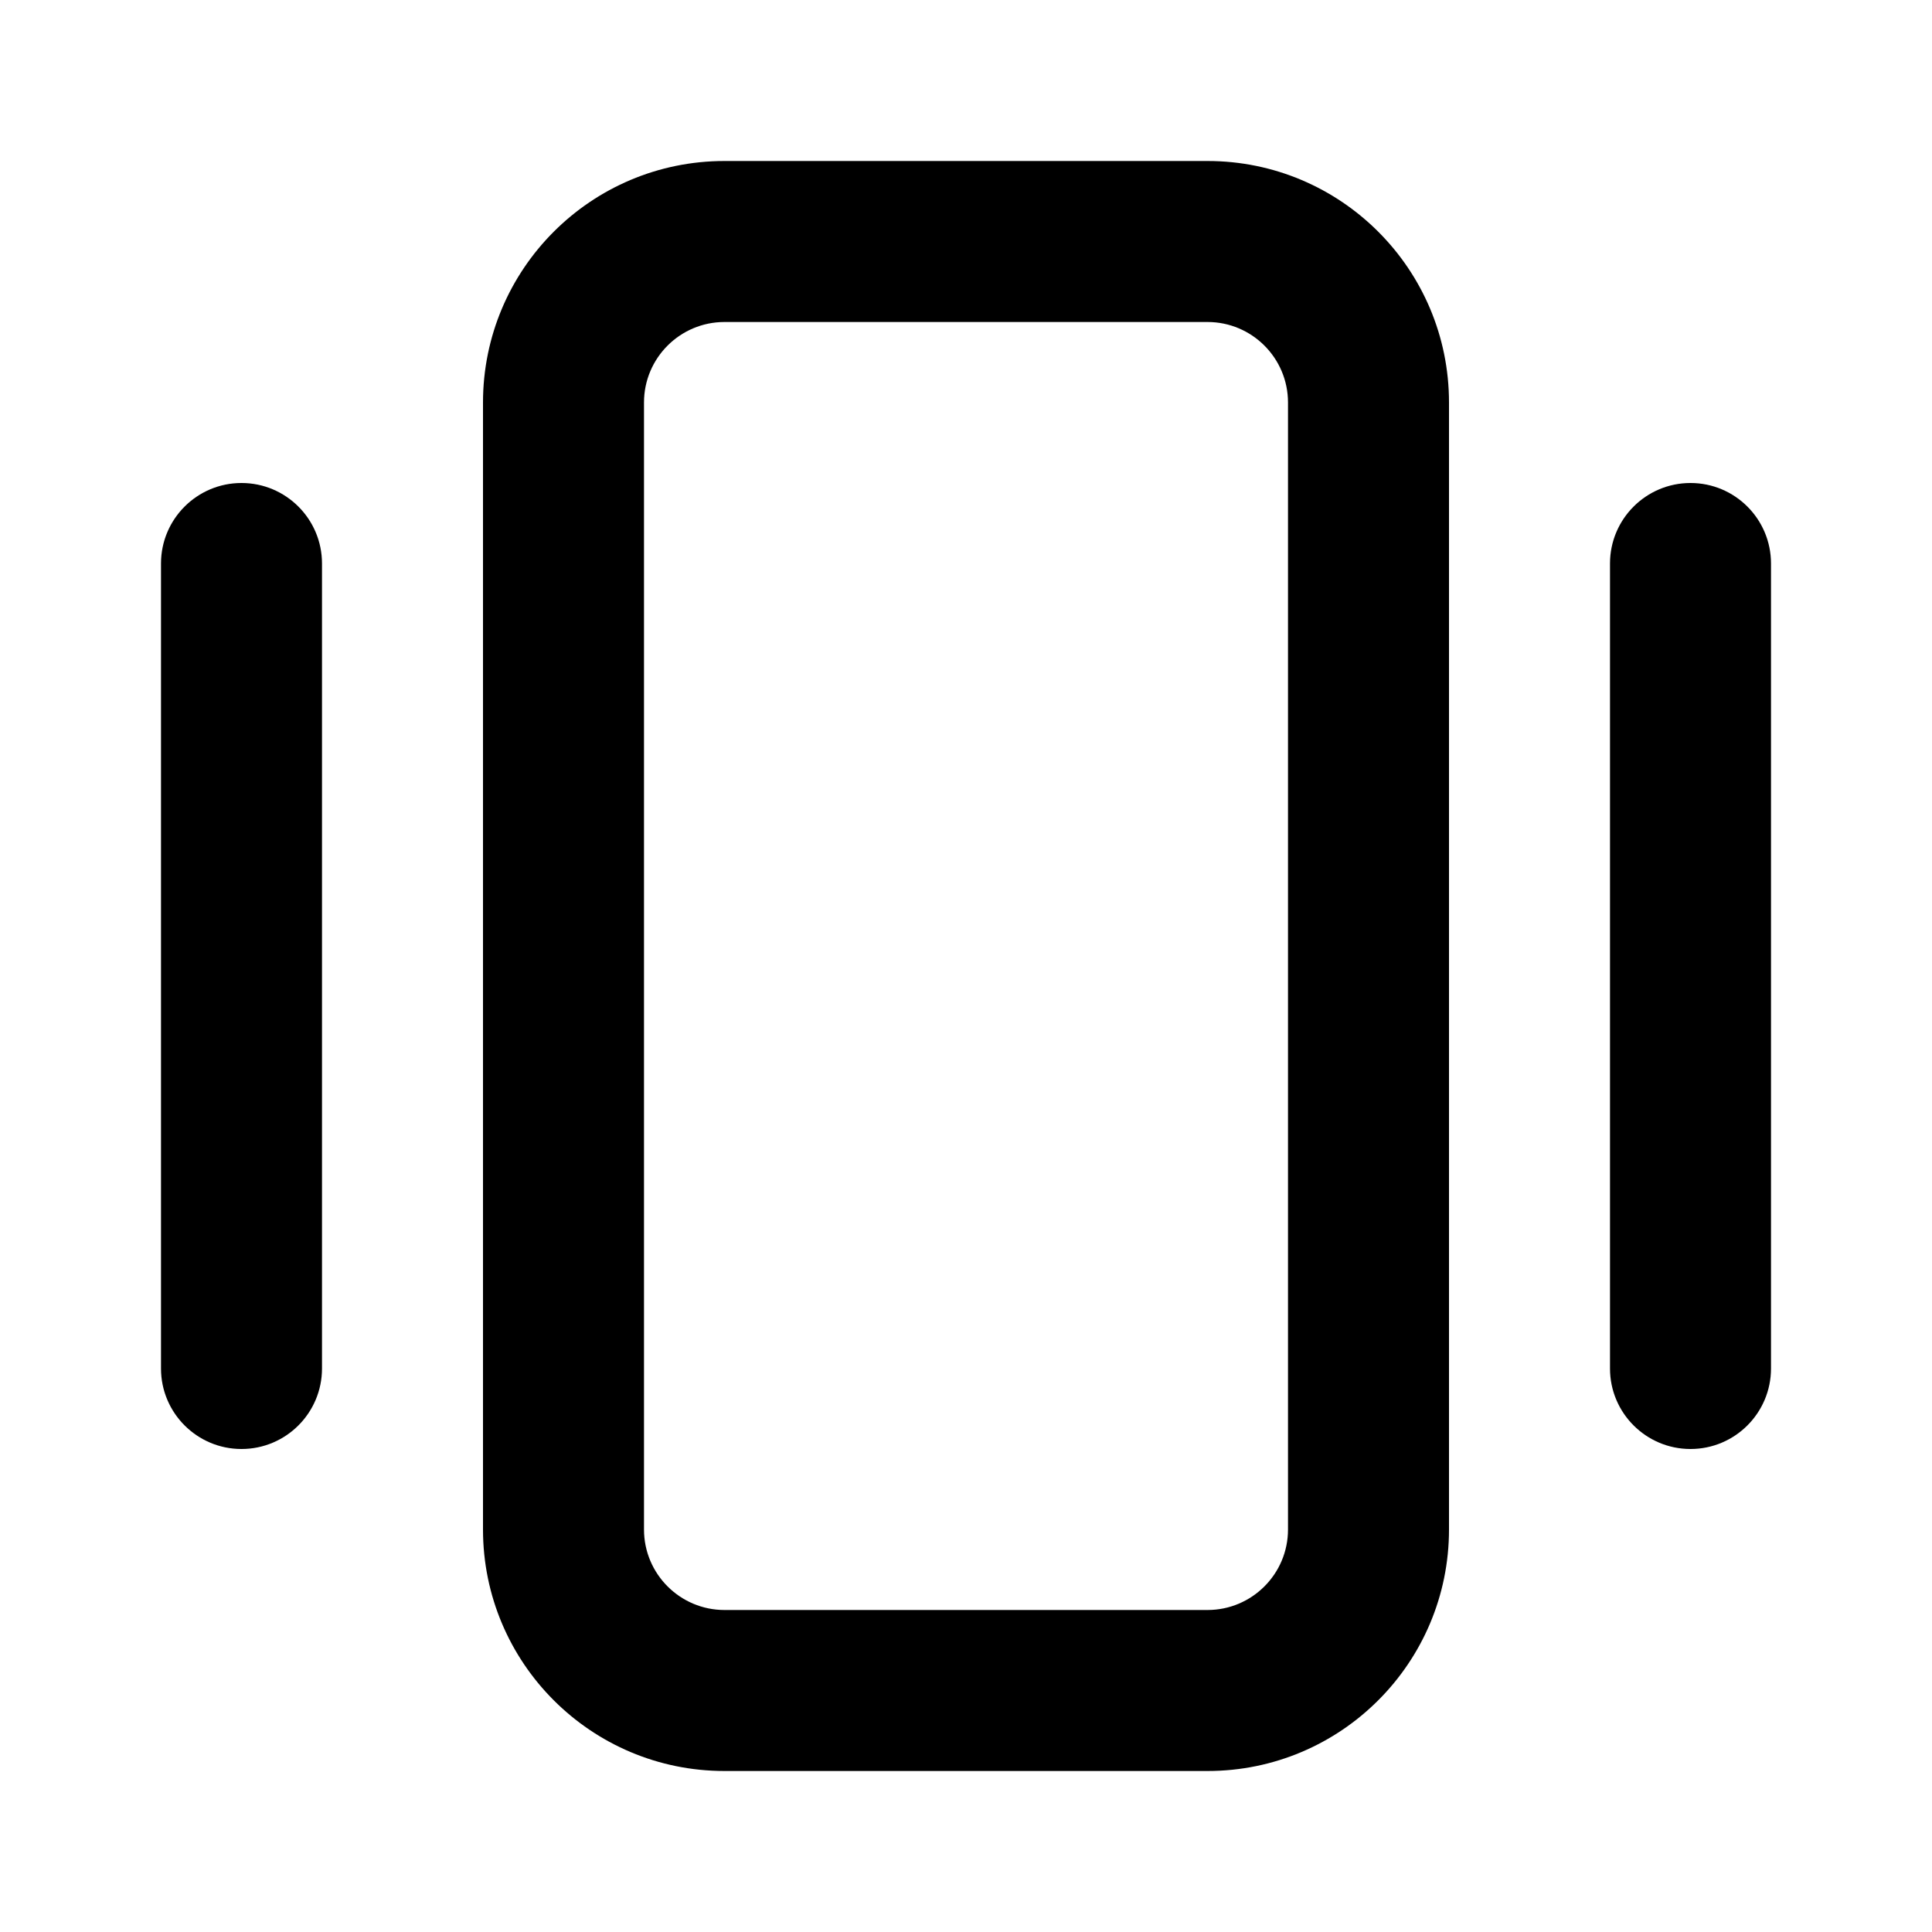 <?xml version="1.0" encoding="utf-8"?><!-- Скачано с сайта svg4.ru / Downloaded from svg4.ru -->
<svg fill="#000000" width="800px" height="800px" viewBox="0 0 24 24" xmlns="http://www.w3.org/2000/svg">
  <path fill-rule="evenodd" d="M15,2 C16.657,2 18,3.343 18,5 L18,19 C18,20.657 16.657,22 15,22 L9,22 C7.343,22 6,20.657 6,19 L6,5 C6,3.343 7.343,2 9,2 L15,2 Z M15,4 L9,4 C8.448,4 8,4.448 8,5 L8,19 C8,19.552 8.448,20 9,20 L15,20 C15.552,20 16,19.552 16,19 L16,5 C16,4.448 15.552,4 15,4 Z M3,6 C3.552,6 4,6.448 4,7 L4,17 C4,17.552 3.552,18 3,18 C2.448,18 2,17.552 2,17 L2,7 C2,6.448 2.448,6 3,6 Z M21,6 C21.552,6 22,6.448 22,7 L22,17 C22,17.552 21.552,18 21,18 C20.448,18 20,17.552 20,17 L20,7 C20,6.448 20.448,6 21,6 Z"/>
</svg>
